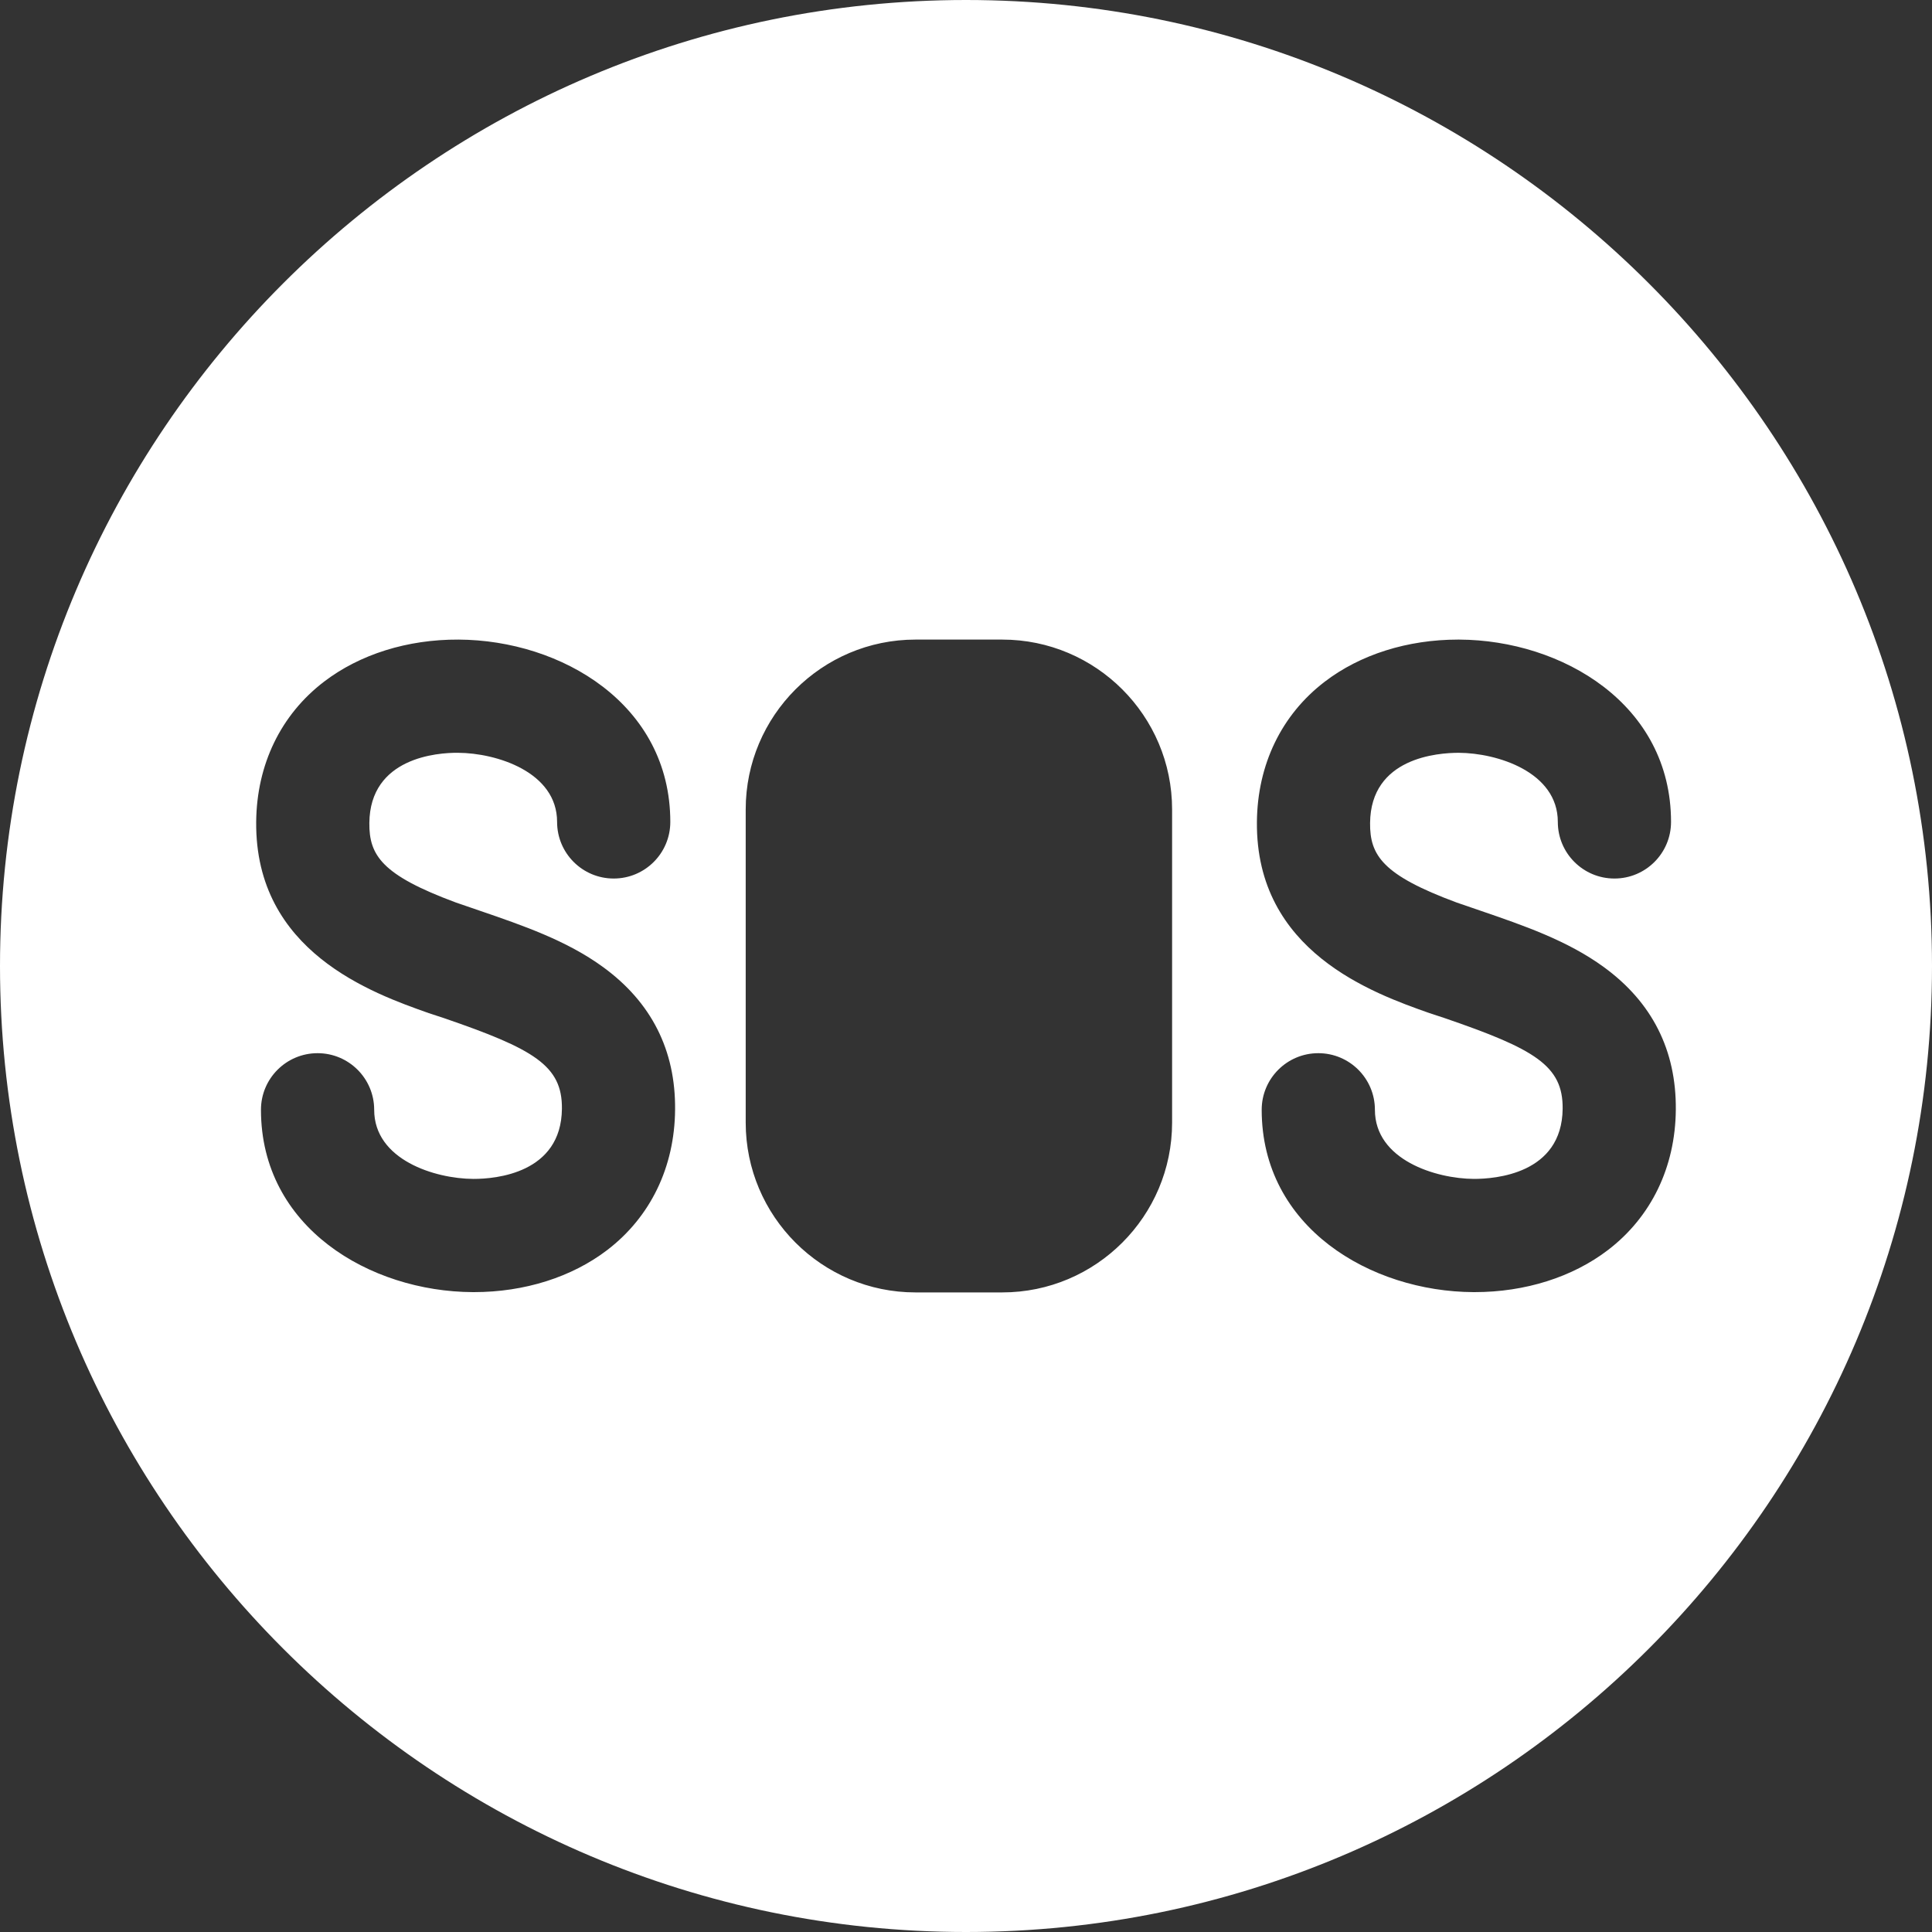 <svg width="40" height="40" viewBox="0 0 40 40" fill="none" xmlns="http://www.w3.org/2000/svg">
<rect x="0" y="0" width="40" height="40" fill="#333333" stroke="none"/>
<path d="M20 0C8.972 0 0 8.972 0 20C0 31.028 8.972 40 20 40C31.028 40 40 31.028 40 20C40 8.972 31.028 0 20 0ZM12.573 25.88C11.838 26.442 10.858 26.752 9.812 26.752C9.804 26.752 9.796 26.752 9.788 26.752C7.662 26.742 5.403 25.416 5.403 22.977C5.403 22.329 5.928 21.805 6.575 21.805C7.222 21.805 7.747 22.329 7.747 22.977C7.747 24.013 9.005 24.404 9.798 24.408C9.802 24.408 9.806 24.408 9.81 24.408C10.251 24.408 11.622 24.298 11.634 22.954C11.642 22.062 11.058 21.719 9.18 21.075C9.115 21.053 8.914 20.988 8.878 20.976C7.71 20.563 5.28 19.704 5.304 17.018C5.314 15.83 5.813 14.798 6.708 14.114C7.449 13.547 8.435 13.237 9.493 13.242C11.619 13.252 13.878 14.578 13.878 17.017C13.878 17.665 13.353 18.189 12.706 18.189C12.059 18.189 11.534 17.665 11.534 17.017C11.534 15.981 10.276 15.589 9.483 15.586C9.057 15.581 7.659 15.683 7.647 17.039C7.641 17.709 7.906 18.118 9.44 18.686C9.453 18.69 9.786 18.805 9.941 18.858C10.821 19.16 11.732 19.472 12.486 20.022C13.487 20.751 13.989 21.745 13.977 22.975C13.967 24.164 13.468 25.195 12.573 25.88ZM24.267 23.242C24.267 25.181 22.69 26.758 20.751 26.758H18.954C17.016 26.758 15.439 25.181 15.439 23.242V16.758C15.439 14.819 17.016 13.242 18.954 13.242H20.751C22.69 13.242 24.267 14.819 24.267 16.758V23.242ZM33.292 25.88C32.557 26.442 31.577 26.752 30.53 26.752C30.523 26.752 30.515 26.752 30.507 26.752C28.381 26.742 26.122 25.416 26.122 22.977C26.122 22.329 26.647 21.805 27.294 21.805C27.941 21.805 28.466 22.329 28.466 22.977C28.466 24.013 29.724 24.404 30.517 24.408C30.946 24.408 32.34 24.311 32.353 22.954C32.361 22.062 31.777 21.719 29.899 21.075C29.834 21.053 29.633 20.988 29.597 20.976C28.429 20.563 25.998 19.704 26.023 17.018C26.033 15.83 26.532 14.798 27.427 14.114C28.162 13.551 29.142 13.242 30.188 13.242C30.196 13.242 30.204 13.242 30.212 13.242C32.338 13.252 34.597 14.578 34.597 17.017C34.597 17.665 34.072 18.189 33.425 18.189C32.778 18.189 32.253 17.665 32.253 17.017C32.253 15.981 30.995 15.589 30.202 15.586C29.771 15.586 28.378 15.683 28.366 17.039C28.36 17.709 28.625 18.118 30.159 18.686C30.172 18.69 30.505 18.805 30.66 18.858C31.54 19.16 32.451 19.472 33.205 20.022C34.206 20.751 34.707 21.745 34.696 22.976C34.686 24.164 34.187 25.195 33.292 25.88Z" fill="white"/>
</svg>
